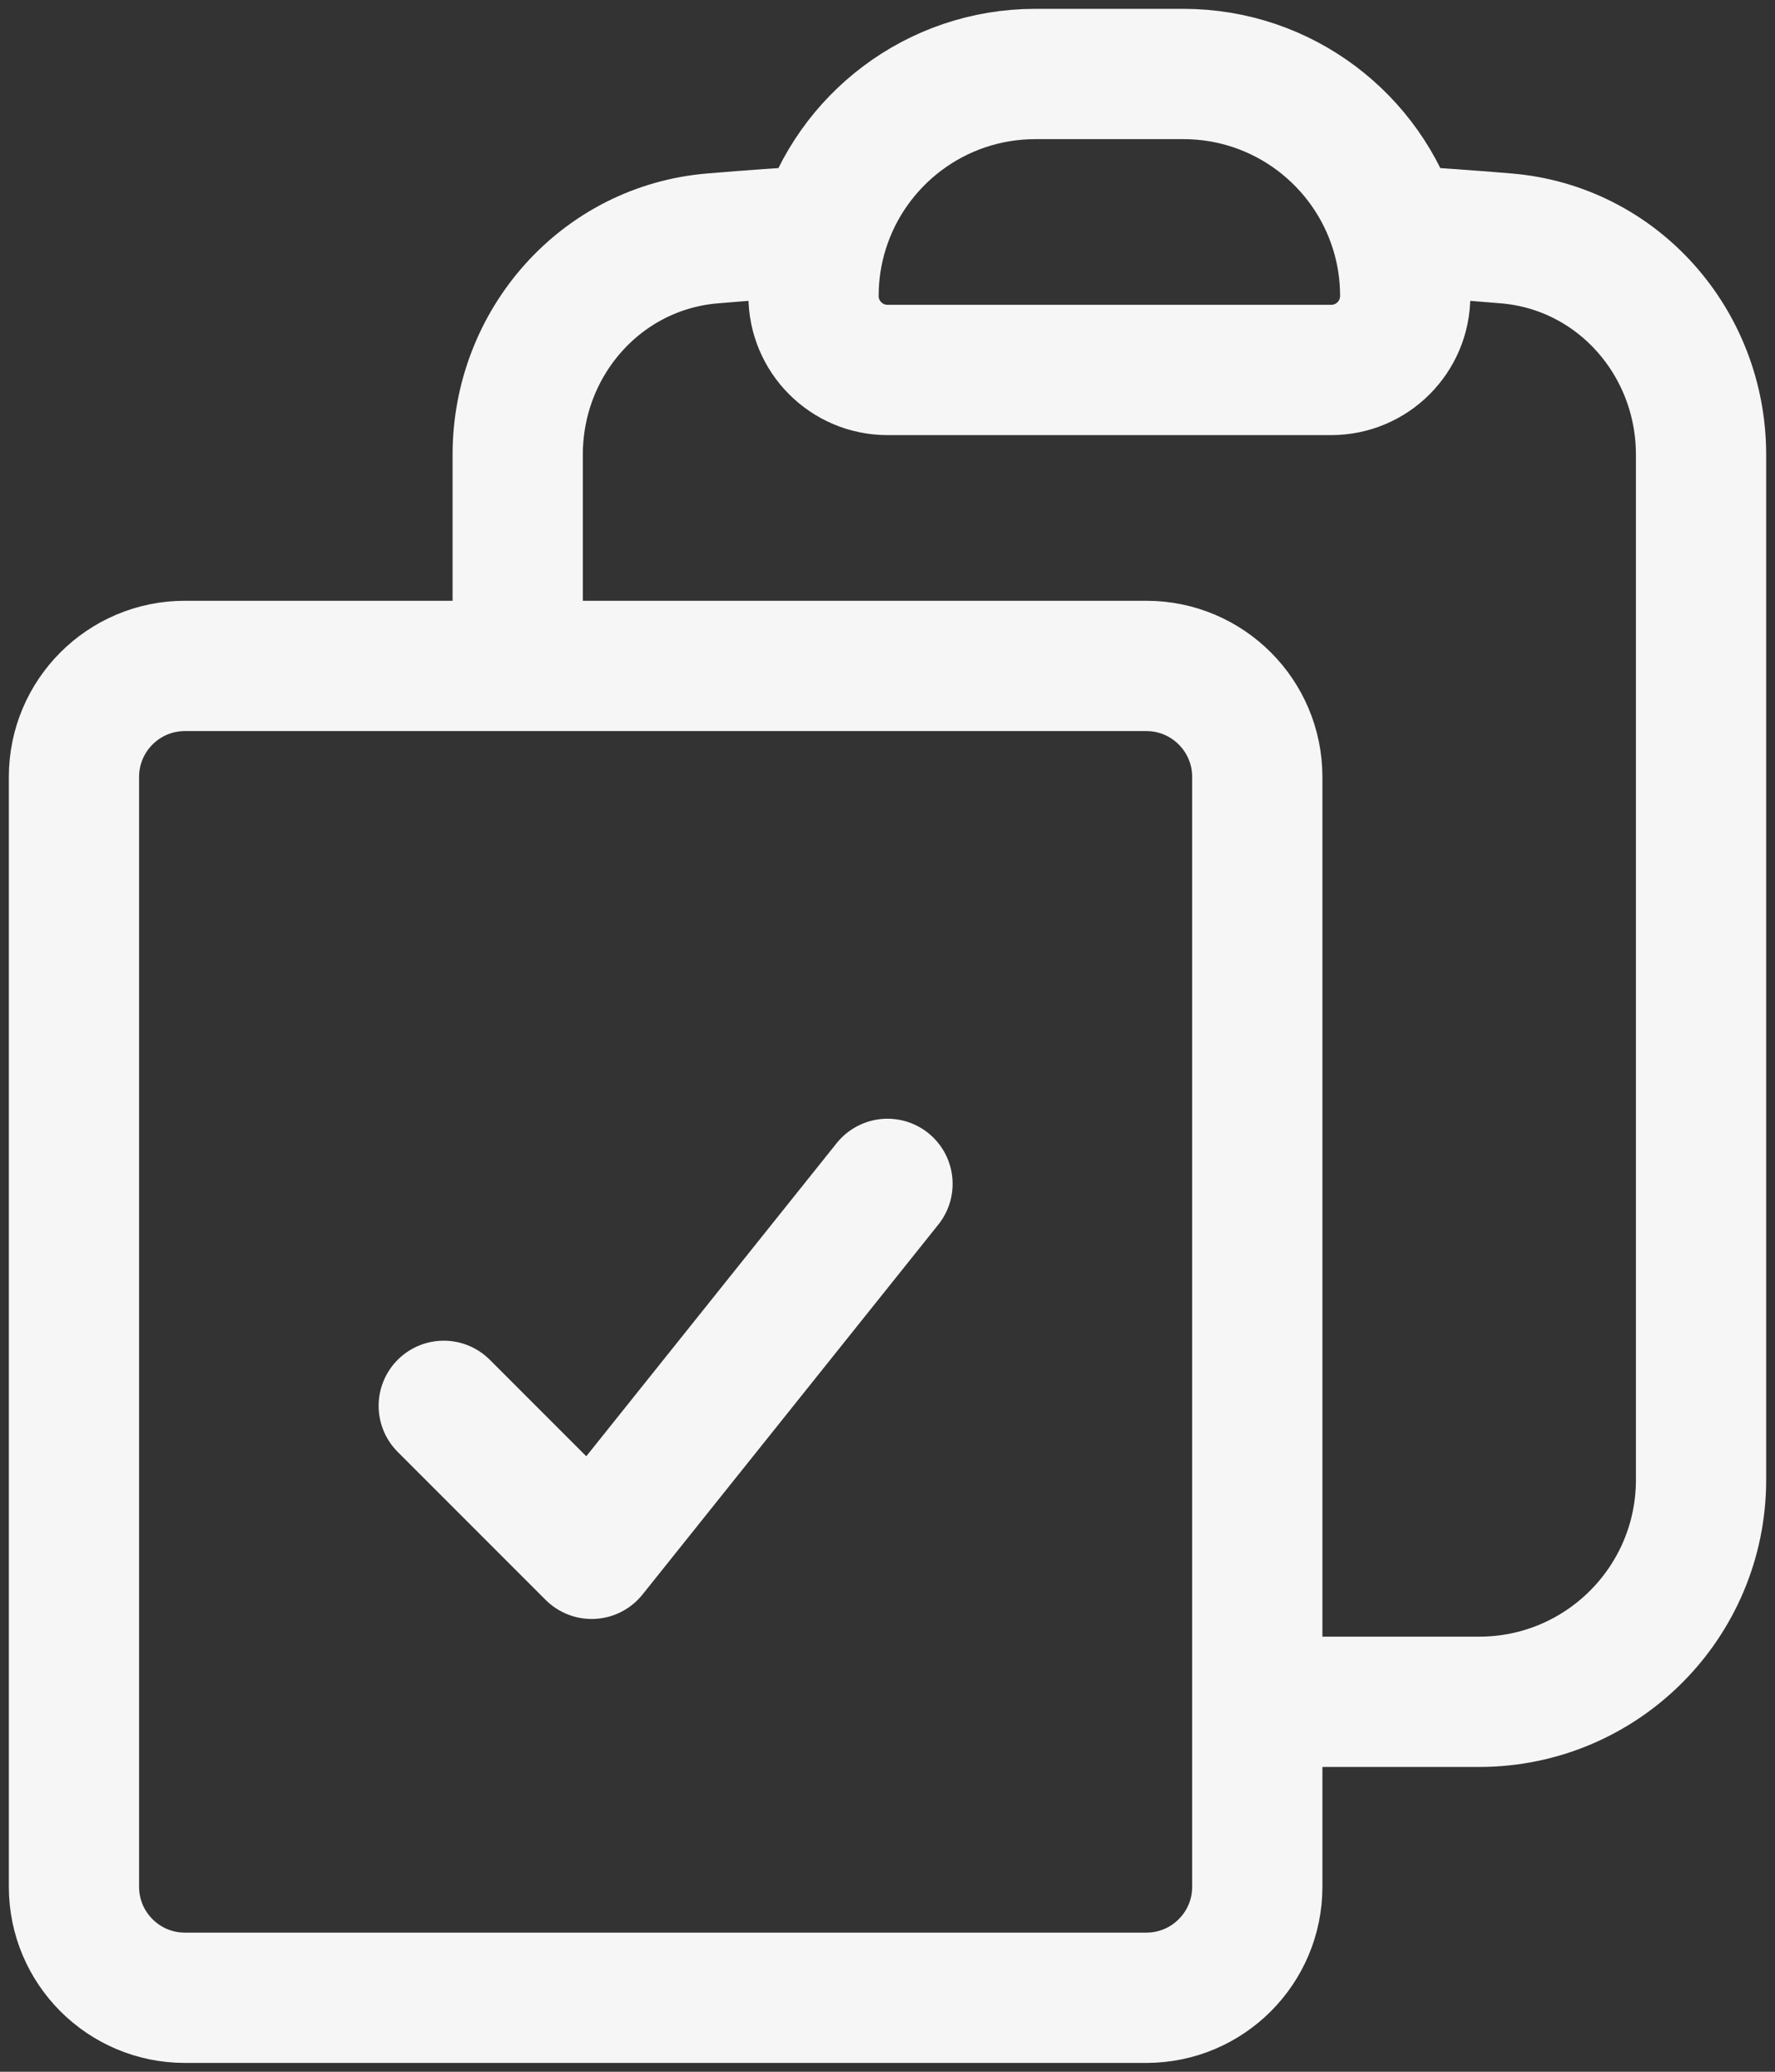 <?xml version="1.0" encoding="UTF-8"?> <svg xmlns="http://www.w3.org/2000/svg" width="24" height="28" viewBox="0 0 24 28" fill="none"><rect x="0" y="0" width="24" height="28" fill="#333333" stroke="none"/><path d="M11.133 3.115C11.046 3.395 11 3.692 11 4C11 4.552 11.448 5 12 5H18C18.552 5 19 4.552 19 4C19 3.692 18.954 3.395 18.867 3.115M11.133 3.115C11.51 1.89 12.651 1 14 1H16C17.349 1 18.49 1.89 18.867 3.115M11.133 3.115C10.632 3.145 10.133 3.18 9.635 3.222C8.127 3.347 7 4.631 7 6.144V9M18.867 3.115C19.368 3.145 19.867 3.18 20.365 3.222C21.873 3.347 23 4.631 23 6.144V20C23 21.657 21.657 23 20 23H17M7 9H2.5C1.672 9 1 9.672 1 10.5V25.5C1 26.328 1.672 27 2.5 27H15.5C16.328 27 17 26.328 17 25.5V23M7 9H15.5C16.328 9 17 9.672 17 10.5V23M6 19L8 21L12 16" stroke="#F6F6F6" stroke-width="1.761" stroke-linecap="round" stroke-linejoin="round"></path></svg> 